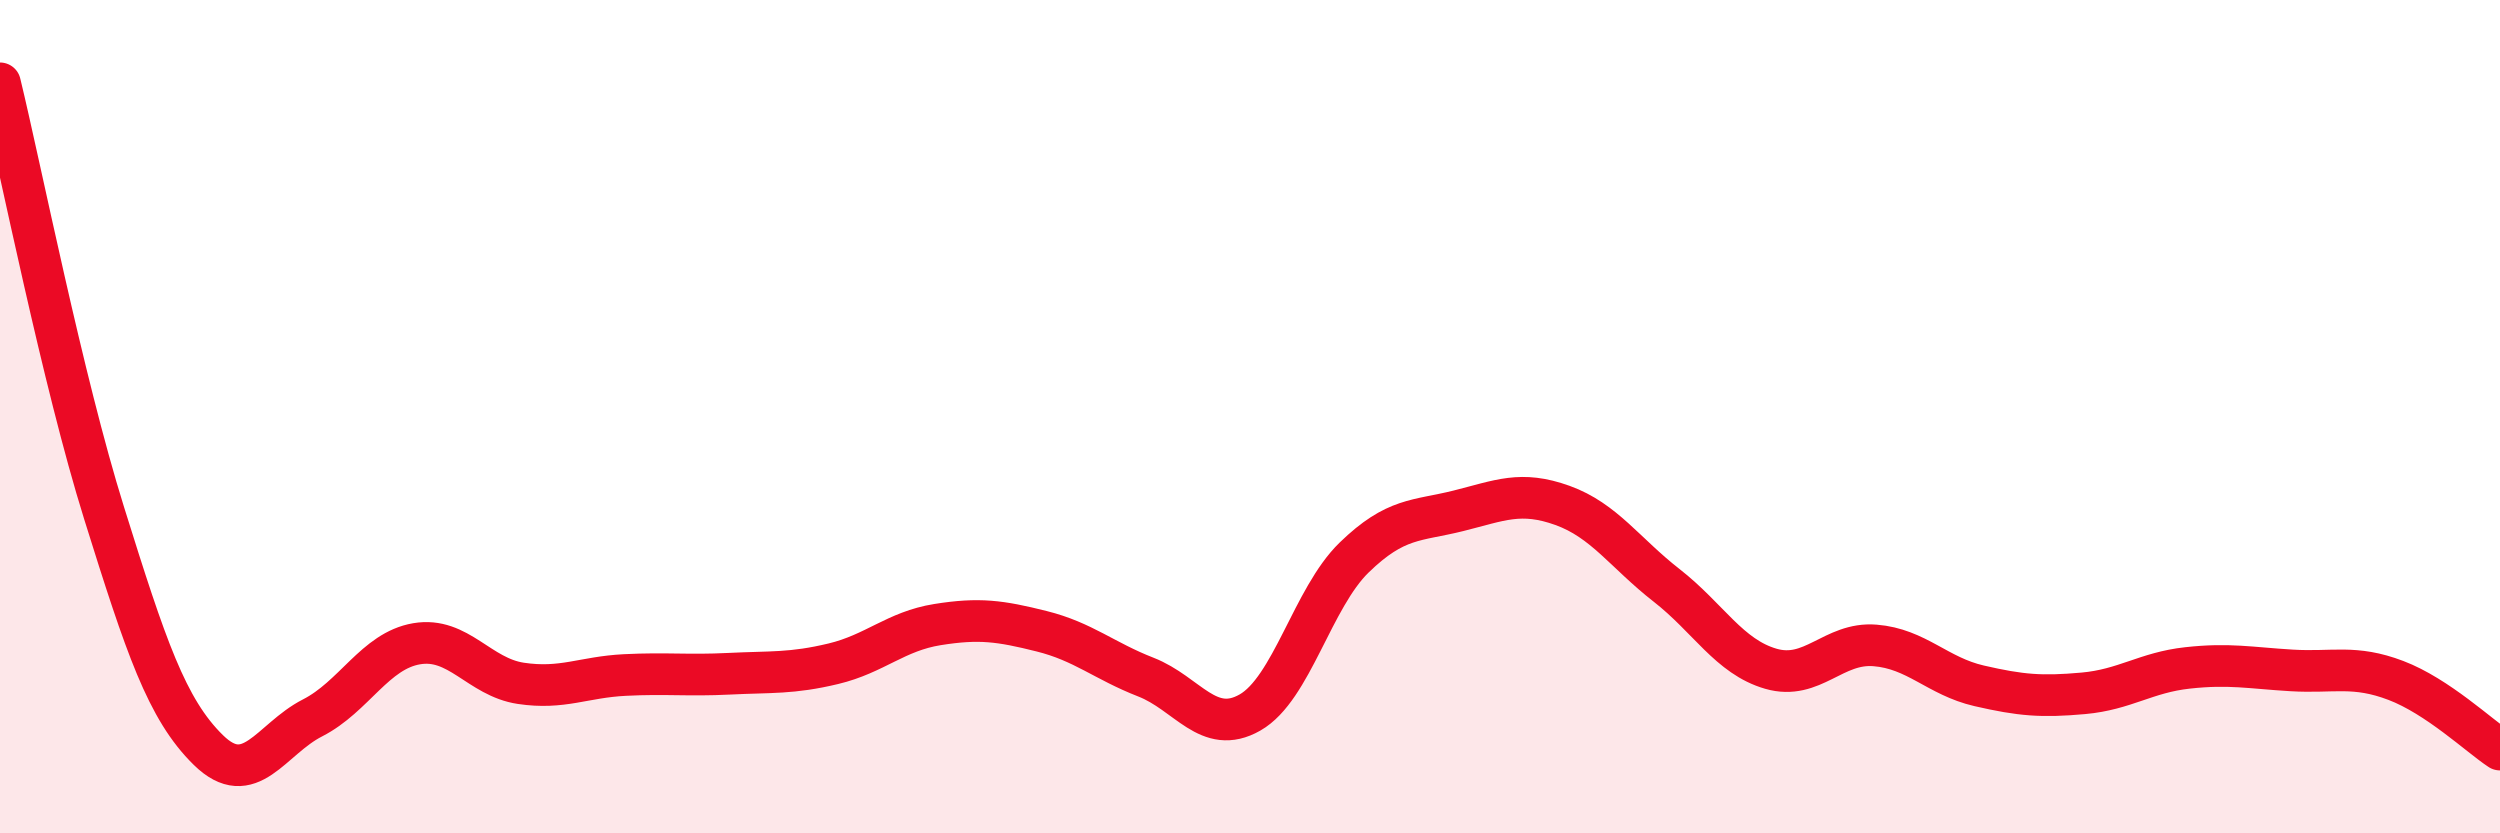
    <svg width="60" height="20" viewBox="0 0 60 20" xmlns="http://www.w3.org/2000/svg">
      <path
        d="M 0,2 C 0.5,4.06 1.5,9.12 2.5,12.32 C 3.5,15.52 4,17.02 5,18 C 6,18.98 6.5,17.74 7.5,17.23 C 8.5,16.72 9,15.62 10,15.45 C 11,15.28 11.5,16.25 12.5,16.4 C 13.5,16.55 14,16.25 15,16.2 C 16,16.15 16.5,16.22 17.5,16.17 C 18.5,16.12 19,16.17 20,15.93 C 21,15.69 21.5,15.15 22.5,14.99 C 23.5,14.83 24,14.9 25,15.15 C 26,15.4 26.5,15.86 27.5,16.25 C 28.5,16.64 29,17.67 30,17.1 C 31,16.53 31.5,14.35 32.5,13.38 C 33.5,12.41 34,12.51 35,12.26 C 36,12.01 36.5,11.77 37.5,12.13 C 38.5,12.49 39,13.27 40,14.05 C 41,14.83 41.5,15.76 42.5,16.05 C 43.5,16.34 44,15.41 45,15.49 C 46,15.57 46.5,16.23 47.5,16.46 C 48.5,16.69 49,16.73 50,16.64 C 51,16.55 51.5,16.14 52.5,16.03 C 53.5,15.92 54,16.03 55,16.09 C 56,16.15 56.5,15.95 57.5,16.33 C 58.5,16.71 59.5,17.66 60,17.99L60 20L0 20Z"
        fill="#EB0A25"
        opacity="0.1"
        stroke-linecap="round"
        stroke-linejoin="round"
      />
      <path
        d="M 0,2 C 0.5,4.06 1.5,9.12 2.5,12.32 C 3.5,15.52 4,17.02 5,18 C 6,18.98 6.5,17.74 7.5,17.23 C 8.5,16.72 9,15.62 10,15.45 C 11,15.28 11.5,16.25 12.5,16.4 C 13.5,16.55 14,16.25 15,16.2 C 16,16.15 16.5,16.22 17.5,16.17 C 18.5,16.12 19,16.17 20,15.93 C 21,15.69 21.5,15.15 22.5,14.99 C 23.5,14.83 24,14.9 25,15.15 C 26,15.4 26.5,15.86 27.5,16.25 C 28.5,16.64 29,17.67 30,17.1 C 31,16.53 31.5,14.35 32.5,13.38 C 33.5,12.41 34,12.51 35,12.26 C 36,12.01 36.5,11.77 37.5,12.13 C 38.5,12.49 39,13.27 40,14.05 C 41,14.83 41.5,15.76 42.5,16.05 C 43.5,16.34 44,15.41 45,15.49 C 46,15.57 46.5,16.23 47.5,16.46 C 48.5,16.69 49,16.73 50,16.64 C 51,16.55 51.5,16.14 52.5,16.03 C 53.5,15.92 54,16.03 55,16.09 C 56,16.15 56.5,15.95 57.5,16.33 C 58.5,16.71 59.5,17.66 60,17.99"
        stroke="#EB0A25"
        stroke-width="1"
        fill="none"
        stroke-linecap="round"
        stroke-linejoin="round"
      />
    </svg>
  